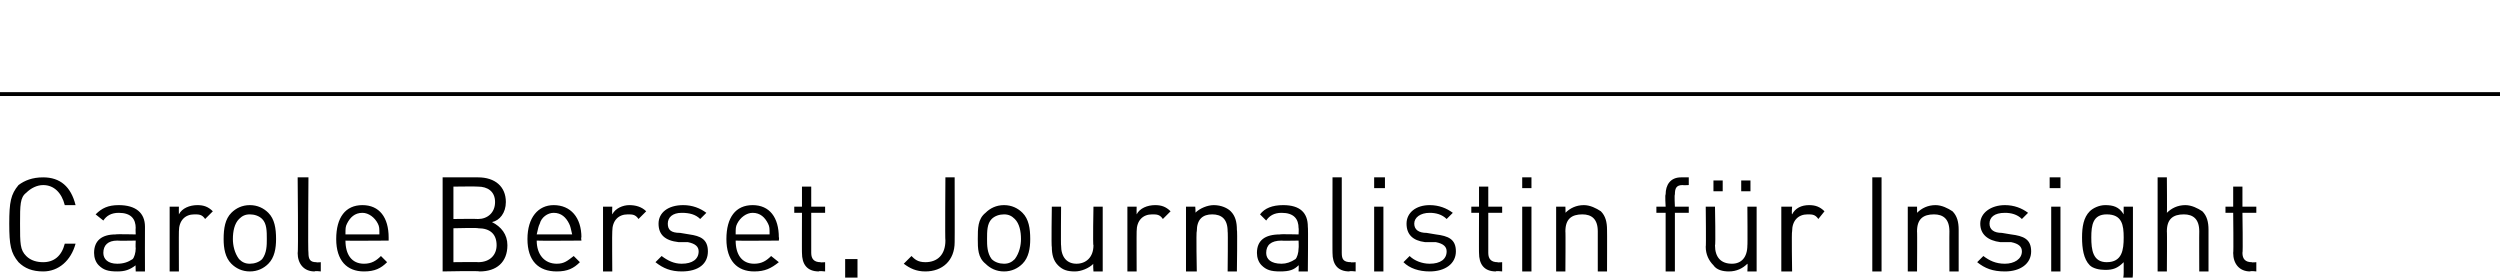 <?xml version="1.0" standalone="no"?>
<!DOCTYPE svg PUBLIC "-//W3C//DTD SVG 1.1//EN" "http://www.w3.org/Graphics/SVG/1.1/DTD/svg11.dtd">
<svg xmlns="http://www.w3.org/2000/svg" version="1.1" width="162.1px" height="18px" viewBox="0 -6 162.1 18" style="top:-6px">
  <desc>Carole Berset, Journalistin f r Insight</desc>
  <defs/>
  <g class="svg-textframe-paragraphrules">
    <line class="svg-paragraph-ruleabove" y1="0.1" y2="0.1" x1="0" x2="189.3" stroke="#000" stroke-width="0.25"/>
  </g>
  <g id="Polygon9726">
    <path d="M 4.9 7.3 C 4.9 7.3 4.2 7.3 4.2 7.3 C 4 6.5 3.5 6 2.8 6 C 2.4 6 2 6.2 1.7 6.5 C 1.3 6.8 1.3 7.3 1.3 8.5 C 1.3 9.8 1.3 10.2 1.7 10.6 C 2 10.9 2.4 11 2.8 11 C 3.5 11 4 10.6 4.2 9.8 C 4.2 9.8 4.9 9.8 4.9 9.8 C 4.6 10.9 3.8 11.6 2.8 11.6 C 2.1 11.6 1.6 11.4 1.2 11 C 0.7 10.4 0.6 9.9 0.6 8.5 C 0.6 7.1 0.7 6.6 1.2 6 C 1.6 5.7 2.1 5.5 2.8 5.5 C 3.9 5.5 4.6 6.1 4.9 7.3 Z M 9.4 8.7 C 9.39 8.72 9.4 11.6 9.4 11.6 L 8.8 11.6 C 8.8 11.6 8.78 11.16 8.8 11.2 C 8.4 11.5 8.1 11.6 7.6 11.6 C 7 11.6 6.7 11.5 6.4 11.2 C 6.2 11 6.1 10.7 6.1 10.4 C 6.1 9.6 6.6 9.2 7.5 9.2 C 7.53 9.17 8.8 9.2 8.8 9.2 C 8.8 9.2 8.78 8.77 8.8 8.8 C 8.8 8.2 8.5 7.8 7.7 7.8 C 7.2 7.8 6.9 8 6.7 8.3 C 6.7 8.3 6.2 7.9 6.2 7.9 C 6.6 7.5 7 7.3 7.7 7.3 C 8.8 7.3 9.4 7.8 9.4 8.7 Z M 7.6 9.6 C 7 9.6 6.7 9.9 6.7 10.4 C 6.7 10.8 7 11.1 7.6 11.1 C 8 11.1 8.3 11 8.6 10.8 C 8.7 10.7 8.8 10.4 8.8 10.1 C 8.78 10.08 8.8 9.6 8.8 9.6 C 8.8 9.6 7.62 9.62 7.6 9.6 Z M 13.8 7.7 C 13.8 7.7 13.3 8.2 13.3 8.2 C 13.1 7.9 12.9 7.9 12.6 7.9 C 12 7.9 11.6 8.3 11.6 9 C 11.59 8.99 11.6 11.6 11.6 11.6 L 11 11.6 L 11 7.4 L 11.6 7.4 C 11.6 7.4 11.59 7.88 11.6 7.9 C 11.8 7.5 12.3 7.3 12.8 7.3 C 13.2 7.3 13.5 7.4 13.8 7.7 Z M 17.4 7.8 C 17.8 8.2 17.9 8.8 17.9 9.5 C 17.9 10.1 17.8 10.7 17.4 11.1 C 17.1 11.4 16.7 11.6 16.2 11.6 C 15.7 11.6 15.3 11.4 15 11.1 C 14.6 10.7 14.5 10.1 14.5 9.5 C 14.5 8.8 14.6 8.2 15 7.8 C 15.3 7.5 15.7 7.3 16.2 7.3 C 16.7 7.3 17.1 7.5 17.4 7.8 Z M 15.5 8.2 C 15.2 8.5 15.1 9 15.1 9.5 C 15.1 9.9 15.2 10.4 15.5 10.8 C 15.7 11 15.9 11.1 16.2 11.1 C 16.5 11.1 16.8 11 17 10.8 C 17.3 10.4 17.3 9.9 17.3 9.5 C 17.3 9 17.3 8.5 17 8.2 C 16.8 8 16.5 7.9 16.2 7.9 C 15.9 7.9 15.7 8 15.5 8.2 Z M 20 10.4 C 20 10.8 20.1 11 20.5 11 C 20.52 11.03 20.8 11 20.8 11 L 20.8 11.6 C 20.8 11.6 20.41 11.55 20.4 11.6 C 19.7 11.6 19.3 11.1 19.3 10.4 C 19.35 10.44 19.3 5.5 19.3 5.5 L 20 5.5 C 20 5.5 19.96 10.42 20 10.4 Z M 25.2 9.4 C 25.2 9.35 25.2 9.6 25.2 9.6 C 25.2 9.6 22.38 9.62 22.4 9.6 C 22.4 10.5 22.8 11.1 23.6 11.1 C 24.1 11.1 24.4 10.9 24.7 10.6 C 24.7 10.6 25.1 11 25.1 11 C 24.7 11.4 24.3 11.6 23.6 11.6 C 22.5 11.6 21.8 10.9 21.8 9.5 C 21.8 8.1 22.4 7.3 23.5 7.3 C 24.6 7.3 25.2 8.1 25.2 9.4 Z M 22.5 8.5 C 22.4 8.7 22.4 8.8 22.4 9.2 C 22.4 9.2 24.6 9.2 24.6 9.2 C 24.6 8.8 24.6 8.7 24.5 8.5 C 24.3 8.1 23.9 7.8 23.5 7.8 C 23 7.8 22.7 8.1 22.5 8.5 Z M 31 5.5 C 32.1 5.5 32.8 6.1 32.8 7.1 C 32.8 7.8 32.4 8.3 31.9 8.4 C 32.5 8.7 32.9 9.2 32.9 9.9 C 32.9 11 32.2 11.6 31.1 11.6 C 31.09 11.55 28.7 11.6 28.7 11.6 L 28.7 5.5 C 28.7 5.5 31.01 5.5 31 5.5 Z M 29.4 8.8 L 29.4 11 C 29.4 11 31.03 10.98 31 11 C 31.8 11 32.2 10.5 32.2 9.9 C 32.2 9.2 31.8 8.8 31 8.8 C 31.03 8.76 29.4 8.8 29.4 8.8 Z M 29.4 6.1 L 29.4 8.2 C 29.4 8.2 30.96 8.18 31 8.2 C 31.6 8.2 32.1 7.8 32.1 7.1 C 32.1 6.4 31.6 6.1 31 6.1 C 30.96 6.08 29.4 6.1 29.4 6.1 Z M 37.7 9.4 C 37.66 9.35 37.7 9.6 37.7 9.6 C 37.7 9.6 34.84 9.62 34.8 9.6 C 34.8 10.5 35.3 11.1 36.1 11.1 C 36.6 11.1 36.8 10.9 37.2 10.6 C 37.2 10.6 37.6 11 37.6 11 C 37.2 11.4 36.8 11.6 36.1 11.6 C 34.9 11.6 34.2 10.9 34.2 9.5 C 34.2 8.1 34.9 7.3 35.9 7.3 C 37 7.3 37.7 8.1 37.7 9.4 Z M 35 8.5 C 34.9 8.7 34.9 8.8 34.8 9.2 C 34.8 9.2 37.1 9.2 37.1 9.2 C 37 8.8 37 8.7 36.9 8.5 C 36.7 8.1 36.4 7.8 35.9 7.8 C 35.5 7.8 35.1 8.1 35 8.5 Z M 41.9 7.7 C 41.9 7.7 41.4 8.2 41.4 8.2 C 41.2 7.9 41 7.9 40.7 7.9 C 40.1 7.9 39.7 8.3 39.7 9 C 39.68 8.99 39.7 11.6 39.7 11.6 L 39.1 11.6 L 39.1 7.4 L 39.7 7.4 C 39.7 7.4 39.68 7.88 39.7 7.9 C 39.9 7.5 40.4 7.3 40.8 7.3 C 41.2 7.3 41.6 7.4 41.9 7.7 Z M 45.8 7.8 C 45.8 7.8 45.4 8.2 45.4 8.2 C 45.1 7.9 44.7 7.8 44.2 7.8 C 43.6 7.8 43.3 8.1 43.3 8.5 C 43.3 8.9 43.5 9.1 44.1 9.1 C 44.1 9.1 44.7 9.2 44.7 9.2 C 45.4 9.3 45.9 9.5 45.9 10.3 C 45.9 11.1 45.3 11.6 44.2 11.6 C 43.5 11.6 43 11.4 42.5 11 C 42.5 11 42.9 10.6 42.9 10.6 C 43.3 10.9 43.7 11.1 44.2 11.1 C 44.9 11.1 45.3 10.8 45.3 10.3 C 45.3 10 45.1 9.8 44.6 9.7 C 44.6 9.7 44 9.7 44 9.7 C 43.1 9.6 42.7 9.2 42.7 8.5 C 42.7 7.8 43.3 7.3 44.3 7.3 C 44.9 7.3 45.4 7.5 45.8 7.8 Z M 50.5 9.4 C 50.53 9.35 50.5 9.6 50.5 9.6 C 50.5 9.6 47.71 9.62 47.7 9.6 C 47.7 10.5 48.1 11.1 48.9 11.1 C 49.4 11.1 49.7 10.9 50 10.6 C 50 10.6 50.5 11 50.5 11 C 50 11.4 49.6 11.6 48.9 11.6 C 47.8 11.6 47.1 10.9 47.1 9.5 C 47.1 8.1 47.7 7.3 48.8 7.3 C 49.9 7.3 50.5 8.1 50.5 9.4 Z M 47.8 8.5 C 47.7 8.7 47.7 8.8 47.7 9.2 C 47.7 9.2 49.9 9.2 49.9 9.2 C 49.9 8.8 49.9 8.7 49.8 8.5 C 49.6 8.1 49.3 7.8 48.8 7.8 C 48.4 7.8 48 8.1 47.8 8.5 Z M 52.6 7.4 L 53.5 7.4 L 53.5 7.8 L 52.6 7.8 C 52.6 7.8 52.6 10.42 52.6 10.4 C 52.6 10.8 52.8 11 53.2 11 C 53.17 11.03 53.5 11 53.5 11 L 53.5 11.6 C 53.5 11.6 53.06 11.55 53.1 11.6 C 52.3 11.6 52 11.1 52 10.4 C 51.99 10.43 52 7.8 52 7.8 L 51.5 7.8 L 51.5 7.4 L 52 7.4 L 52 6.1 L 52.6 6.1 L 52.6 7.4 Z M 55.6 12.1 L 54.8 12.8 L 54.8 10.8 L 55.6 10.8 L 55.6 12.1 Z M 61.9 9.7 C 61.9 10.9 61.1 11.6 60 11.6 C 59.4 11.6 59 11.4 58.6 11.1 C 58.6 11.1 59.1 10.6 59.1 10.6 C 59.3 10.8 59.5 11 60 11 C 60.8 11 61.3 10.5 61.3 9.6 C 61.27 9.63 61.3 5.5 61.3 5.5 L 61.9 5.5 C 61.9 5.5 61.91 9.72 61.9 9.7 Z M 66.3 7.8 C 66.7 8.2 66.8 8.8 66.8 9.5 C 66.8 10.1 66.7 10.7 66.3 11.1 C 66 11.4 65.6 11.6 65.1 11.6 C 64.6 11.6 64.2 11.4 63.9 11.1 C 63.4 10.7 63.4 10.1 63.4 9.5 C 63.4 8.8 63.4 8.2 63.9 7.8 C 64.2 7.5 64.6 7.3 65.1 7.3 C 65.6 7.3 66 7.5 66.3 7.8 Z M 64.3 8.2 C 64 8.5 64 9 64 9.5 C 64 9.9 64 10.4 64.3 10.8 C 64.5 11 64.8 11.1 65.1 11.1 C 65.4 11.1 65.6 11 65.8 10.8 C 66.1 10.4 66.2 9.9 66.2 9.5 C 66.2 9 66.1 8.5 65.8 8.2 C 65.6 8 65.4 7.9 65.1 7.9 C 64.8 7.9 64.5 8 64.3 8.2 Z M 71.5 11.6 L 70.9 11.6 C 70.9 11.6 70.86 11.09 70.9 11.1 C 70.6 11.4 70.1 11.6 69.7 11.6 C 69.2 11.6 68.9 11.5 68.6 11.2 C 68.3 10.9 68.2 10.5 68.2 10 C 68.16 10.04 68.2 7.4 68.2 7.4 L 68.8 7.4 C 68.8 7.4 68.78 9.95 68.8 9.9 C 68.8 10.7 69.2 11.1 69.8 11.1 C 70.4 11.1 70.9 10.7 70.9 9.9 C 70.85 9.95 70.9 7.4 70.9 7.4 L 71.5 7.4 L 71.5 11.6 Z M 75.9 7.7 C 75.9 7.7 75.4 8.2 75.4 8.2 C 75.2 7.9 75 7.9 74.7 7.9 C 74.1 7.9 73.7 8.3 73.7 9 C 73.69 8.99 73.7 11.6 73.7 11.6 L 73.1 11.6 L 73.1 7.4 L 73.7 7.4 C 73.7 7.4 73.69 7.88 73.7 7.9 C 73.9 7.5 74.4 7.3 74.9 7.3 C 75.3 7.3 75.6 7.4 75.9 7.7 Z M 79.8 7.7 C 80.1 8 80.2 8.4 80.2 8.9 C 80.24 8.88 80.2 11.6 80.2 11.6 L 79.6 11.6 C 79.6 11.6 79.63 8.98 79.6 9 C 79.6 8.2 79.2 7.9 78.6 7.9 C 78 7.9 77.6 8.2 77.6 9 C 77.55 8.98 77.6 11.6 77.6 11.6 L 76.9 11.6 L 76.9 7.4 L 77.5 7.4 C 77.5 7.4 77.54 7.84 77.5 7.8 C 77.8 7.5 78.3 7.3 78.7 7.3 C 79.2 7.3 79.6 7.5 79.8 7.7 Z M 84.8 8.7 C 84.83 8.72 84.8 11.6 84.8 11.6 L 84.2 11.6 C 84.2 11.6 84.22 11.16 84.2 11.2 C 83.9 11.5 83.6 11.6 83 11.6 C 82.4 11.6 82.1 11.5 81.8 11.2 C 81.6 11 81.5 10.7 81.5 10.4 C 81.5 9.6 82 9.2 83 9.2 C 82.97 9.17 84.2 9.2 84.2 9.2 C 84.2 9.2 84.22 8.77 84.2 8.8 C 84.2 8.2 83.9 7.8 83.1 7.8 C 82.6 7.8 82.3 8 82.1 8.3 C 82.1 8.3 81.7 7.9 81.7 7.9 C 82 7.5 82.5 7.3 83.2 7.3 C 84.3 7.3 84.8 7.8 84.8 8.7 Z M 83.1 9.6 C 82.4 9.6 82.1 9.9 82.1 10.4 C 82.1 10.8 82.4 11.1 83.1 11.1 C 83.4 11.1 83.7 11 84 10.8 C 84.1 10.7 84.2 10.4 84.2 10.1 C 84.22 10.08 84.2 9.6 84.2 9.6 C 84.2 9.6 83.05 9.62 83.1 9.6 Z M 87 10.4 C 87 10.8 87.1 11 87.6 11 C 87.56 11.03 87.9 11 87.9 11 L 87.9 11.6 C 87.9 11.6 87.45 11.55 87.5 11.6 C 86.7 11.6 86.4 11.1 86.4 10.4 C 86.39 10.44 86.4 5.5 86.4 5.5 L 87 5.5 C 87 5.5 87 10.42 87 10.4 Z M 89.7 11.6 L 89.1 11.6 L 89.1 7.4 L 89.7 7.4 L 89.7 11.6 Z M 89.8 6.2 L 89.1 6.2 L 89.1 5.5 L 89.8 5.5 L 89.8 6.2 Z M 94.2 7.8 C 94.2 7.8 93.8 8.2 93.8 8.2 C 93.5 7.9 93.1 7.8 92.7 7.8 C 92.1 7.8 91.7 8.1 91.7 8.5 C 91.7 8.9 92 9.1 92.5 9.1 C 92.5 9.1 93.1 9.2 93.1 9.2 C 93.9 9.3 94.4 9.5 94.4 10.3 C 94.4 11.1 93.7 11.6 92.7 11.6 C 92 11.6 91.4 11.4 91 11 C 91 11 91.4 10.6 91.4 10.6 C 91.7 10.9 92.2 11.1 92.7 11.1 C 93.4 11.1 93.8 10.8 93.8 10.3 C 93.8 10 93.6 9.8 93.1 9.7 C 93.1 9.7 92.4 9.7 92.4 9.7 C 91.6 9.6 91.2 9.2 91.2 8.5 C 91.2 7.8 91.8 7.3 92.7 7.3 C 93.3 7.3 93.8 7.5 94.2 7.8 Z M 96.5 7.4 L 97.4 7.4 L 97.4 7.8 L 96.5 7.8 C 96.5 7.8 96.5 10.42 96.5 10.4 C 96.5 10.8 96.7 11 97.1 11 C 97.07 11.03 97.4 11 97.4 11 L 97.4 11.6 C 97.4 11.6 96.96 11.55 97 11.6 C 96.2 11.6 95.9 11.1 95.9 10.4 C 95.89 10.43 95.9 7.8 95.9 7.8 L 95.4 7.8 L 95.4 7.4 L 95.9 7.4 L 95.9 6.1 L 96.5 6.1 L 96.5 7.4 Z M 99.3 11.6 L 98.7 11.6 L 98.7 7.4 L 99.3 7.4 L 99.3 11.6 Z M 99.3 6.2 L 98.7 6.2 L 98.7 5.5 L 99.3 5.5 L 99.3 6.2 Z M 103.8 7.7 C 104.1 8 104.2 8.4 104.2 8.9 C 104.21 8.88 104.2 11.6 104.2 11.6 L 103.6 11.6 C 103.6 11.6 103.6 8.98 103.6 9 C 103.6 8.2 103.2 7.9 102.6 7.9 C 101.9 7.9 101.5 8.2 101.5 9 C 101.52 8.98 101.5 11.6 101.5 11.6 L 100.9 11.6 L 100.9 7.4 L 101.5 7.4 C 101.5 7.4 101.52 7.84 101.5 7.8 C 101.8 7.5 102.2 7.3 102.7 7.3 C 103.1 7.3 103.5 7.5 103.8 7.7 Z M 109.5 6 C 109.5 6 109.12 6.02 109.1 6 C 108.7 6 108.6 6.2 108.6 6.6 C 108.56 6.63 108.6 7.4 108.6 7.4 L 109.5 7.4 L 109.5 7.8 L 108.6 7.8 L 108.6 11.6 L 108 11.6 L 108 7.8 L 107.4 7.8 L 107.4 7.4 L 108 7.4 C 108 7.4 107.95 6.62 108 6.6 C 108 6 108.3 5.5 109 5.5 C 109.01 5.49 109.5 5.5 109.5 5.5 L 109.5 6 Z M 113.9 11.6 L 113.3 11.6 C 113.3 11.6 113.33 11.09 113.3 11.1 C 113 11.4 112.6 11.6 112.1 11.6 C 111.7 11.6 111.3 11.5 111.1 11.2 C 110.8 10.9 110.6 10.5 110.6 10 C 110.63 10.04 110.6 7.4 110.6 7.4 L 111.2 7.4 C 111.2 7.4 111.25 9.95 111.2 9.9 C 111.2 10.7 111.6 11.1 112.3 11.1 C 112.9 11.1 113.3 10.7 113.3 9.9 C 113.32 9.95 113.3 7.4 113.3 7.4 L 113.9 7.4 L 113.9 11.6 Z M 113.5 6.4 L 112.9 6.4 L 112.9 5.7 L 113.5 5.7 L 113.5 6.4 Z M 111.7 6.4 L 111.1 6.4 L 111.1 5.7 L 111.7 5.7 L 111.7 6.4 Z M 118.3 7.7 C 118.3 7.7 117.9 8.2 117.9 8.2 C 117.7 7.9 117.5 7.9 117.2 7.9 C 116.6 7.9 116.2 8.3 116.2 9 C 116.16 8.99 116.2 11.6 116.2 11.6 L 115.5 11.6 L 115.5 7.4 L 116.2 7.4 C 116.2 7.4 116.16 7.88 116.2 7.9 C 116.4 7.5 116.8 7.3 117.3 7.3 C 117.7 7.3 118 7.4 118.3 7.7 Z M 122 11.6 L 121.4 11.6 L 121.4 5.5 L 122 5.5 L 122 11.6 Z M 126.6 7.7 C 126.9 8 127 8.4 127 8.9 C 127 8.88 127 11.6 127 11.6 L 126.4 11.6 C 126.4 11.6 126.39 8.98 126.4 9 C 126.4 8.2 126 7.9 125.4 7.9 C 124.7 7.9 124.3 8.2 124.3 9 C 124.32 8.98 124.3 11.6 124.3 11.6 L 123.7 11.6 L 123.7 7.4 L 124.3 7.4 C 124.3 7.4 124.31 7.84 124.3 7.8 C 124.6 7.5 125 7.3 125.5 7.3 C 125.9 7.3 126.3 7.5 126.6 7.7 Z M 131.5 7.8 C 131.5 7.8 131.1 8.2 131.1 8.2 C 130.8 7.9 130.4 7.8 130 7.8 C 129.3 7.8 129 8.1 129 8.5 C 129 8.9 129.3 9.1 129.8 9.1 C 129.8 9.1 130.4 9.2 130.4 9.2 C 131.2 9.3 131.7 9.5 131.7 10.3 C 131.7 11.1 131 11.6 130 11.6 C 129.2 11.6 128.7 11.4 128.2 11 C 128.2 11 128.6 10.6 128.6 10.6 C 129 10.9 129.4 11.1 130 11.1 C 130.6 11.1 131.1 10.8 131.1 10.3 C 131.1 10 130.9 9.8 130.4 9.7 C 130.4 9.7 129.7 9.7 129.7 9.7 C 128.9 9.6 128.4 9.2 128.4 8.5 C 128.4 7.8 129.1 7.3 130 7.3 C 130.6 7.3 131.1 7.5 131.5 7.8 Z M 133.6 11.6 L 133 11.6 L 133 7.4 L 133.6 7.4 L 133.6 11.6 Z M 133.6 6.2 L 132.9 6.2 L 132.9 5.5 L 133.6 5.5 L 133.6 6.2 Z M 137.7 7.9 C 137.69 7.86 137.7 7.4 137.7 7.4 L 138.3 7.4 C 138.3 7.4 138.3 11.68 138.3 11.7 C 138.3 12.7 137.7 13.5 136.6 13.5 C 135.9 13.5 135.6 13.3 135.1 12.9 C 135.1 12.9 135.5 12.5 135.5 12.5 C 135.8 12.8 136.1 12.9 136.5 12.9 C 137.3 12.9 137.7 12.4 137.7 11.7 C 137.7 11.7 137.7 11 137.7 11 C 137.3 11.4 137 11.5 136.5 11.5 C 136.1 11.5 135.7 11.4 135.5 11.2 C 135.1 10.8 135 10.1 135 9.4 C 135 8.7 135.1 8.1 135.5 7.7 C 135.7 7.5 136.1 7.3 136.5 7.3 C 137 7.3 137.4 7.4 137.7 7.9 Z M 135.6 9.4 C 135.6 10.2 135.7 11 136.6 11 C 137.6 11 137.7 10.2 137.7 9.4 C 137.7 8.6 137.6 7.9 136.6 7.9 C 135.7 7.9 135.6 8.6 135.6 9.4 Z M 140.5 7.8 C 140.8 7.5 141.2 7.3 141.7 7.3 C 142.1 7.3 142.5 7.5 142.8 7.7 C 143.1 8 143.2 8.4 143.2 8.9 C 143.2 8.88 143.2 11.6 143.2 11.6 L 142.6 11.6 C 142.6 11.6 142.59 8.98 142.6 9 C 142.6 8.2 142.2 7.9 141.6 7.9 C 140.9 7.9 140.5 8.2 140.5 9 C 140.52 8.98 140.5 11.6 140.5 11.6 L 139.9 11.6 L 139.9 5.5 L 140.5 5.5 C 140.5 5.5 140.52 7.84 140.5 7.8 Z M 145.4 7.4 L 146.3 7.4 L 146.3 7.8 L 145.4 7.8 C 145.4 7.8 145.44 10.42 145.4 10.4 C 145.4 10.8 145.6 11 146 11 C 146.01 11.03 146.3 11 146.3 11 L 146.3 11.6 C 146.3 11.6 145.9 11.55 145.9 11.6 C 145.2 11.6 144.8 11.1 144.8 10.4 C 144.83 10.43 144.8 7.8 144.8 7.8 L 144.3 7.8 L 144.3 7.4 L 144.8 7.4 L 144.8 6.1 L 145.4 6.1 L 145.4 7.4 Z " stroke="none" fill="#000"/>
  </g>
</svg>